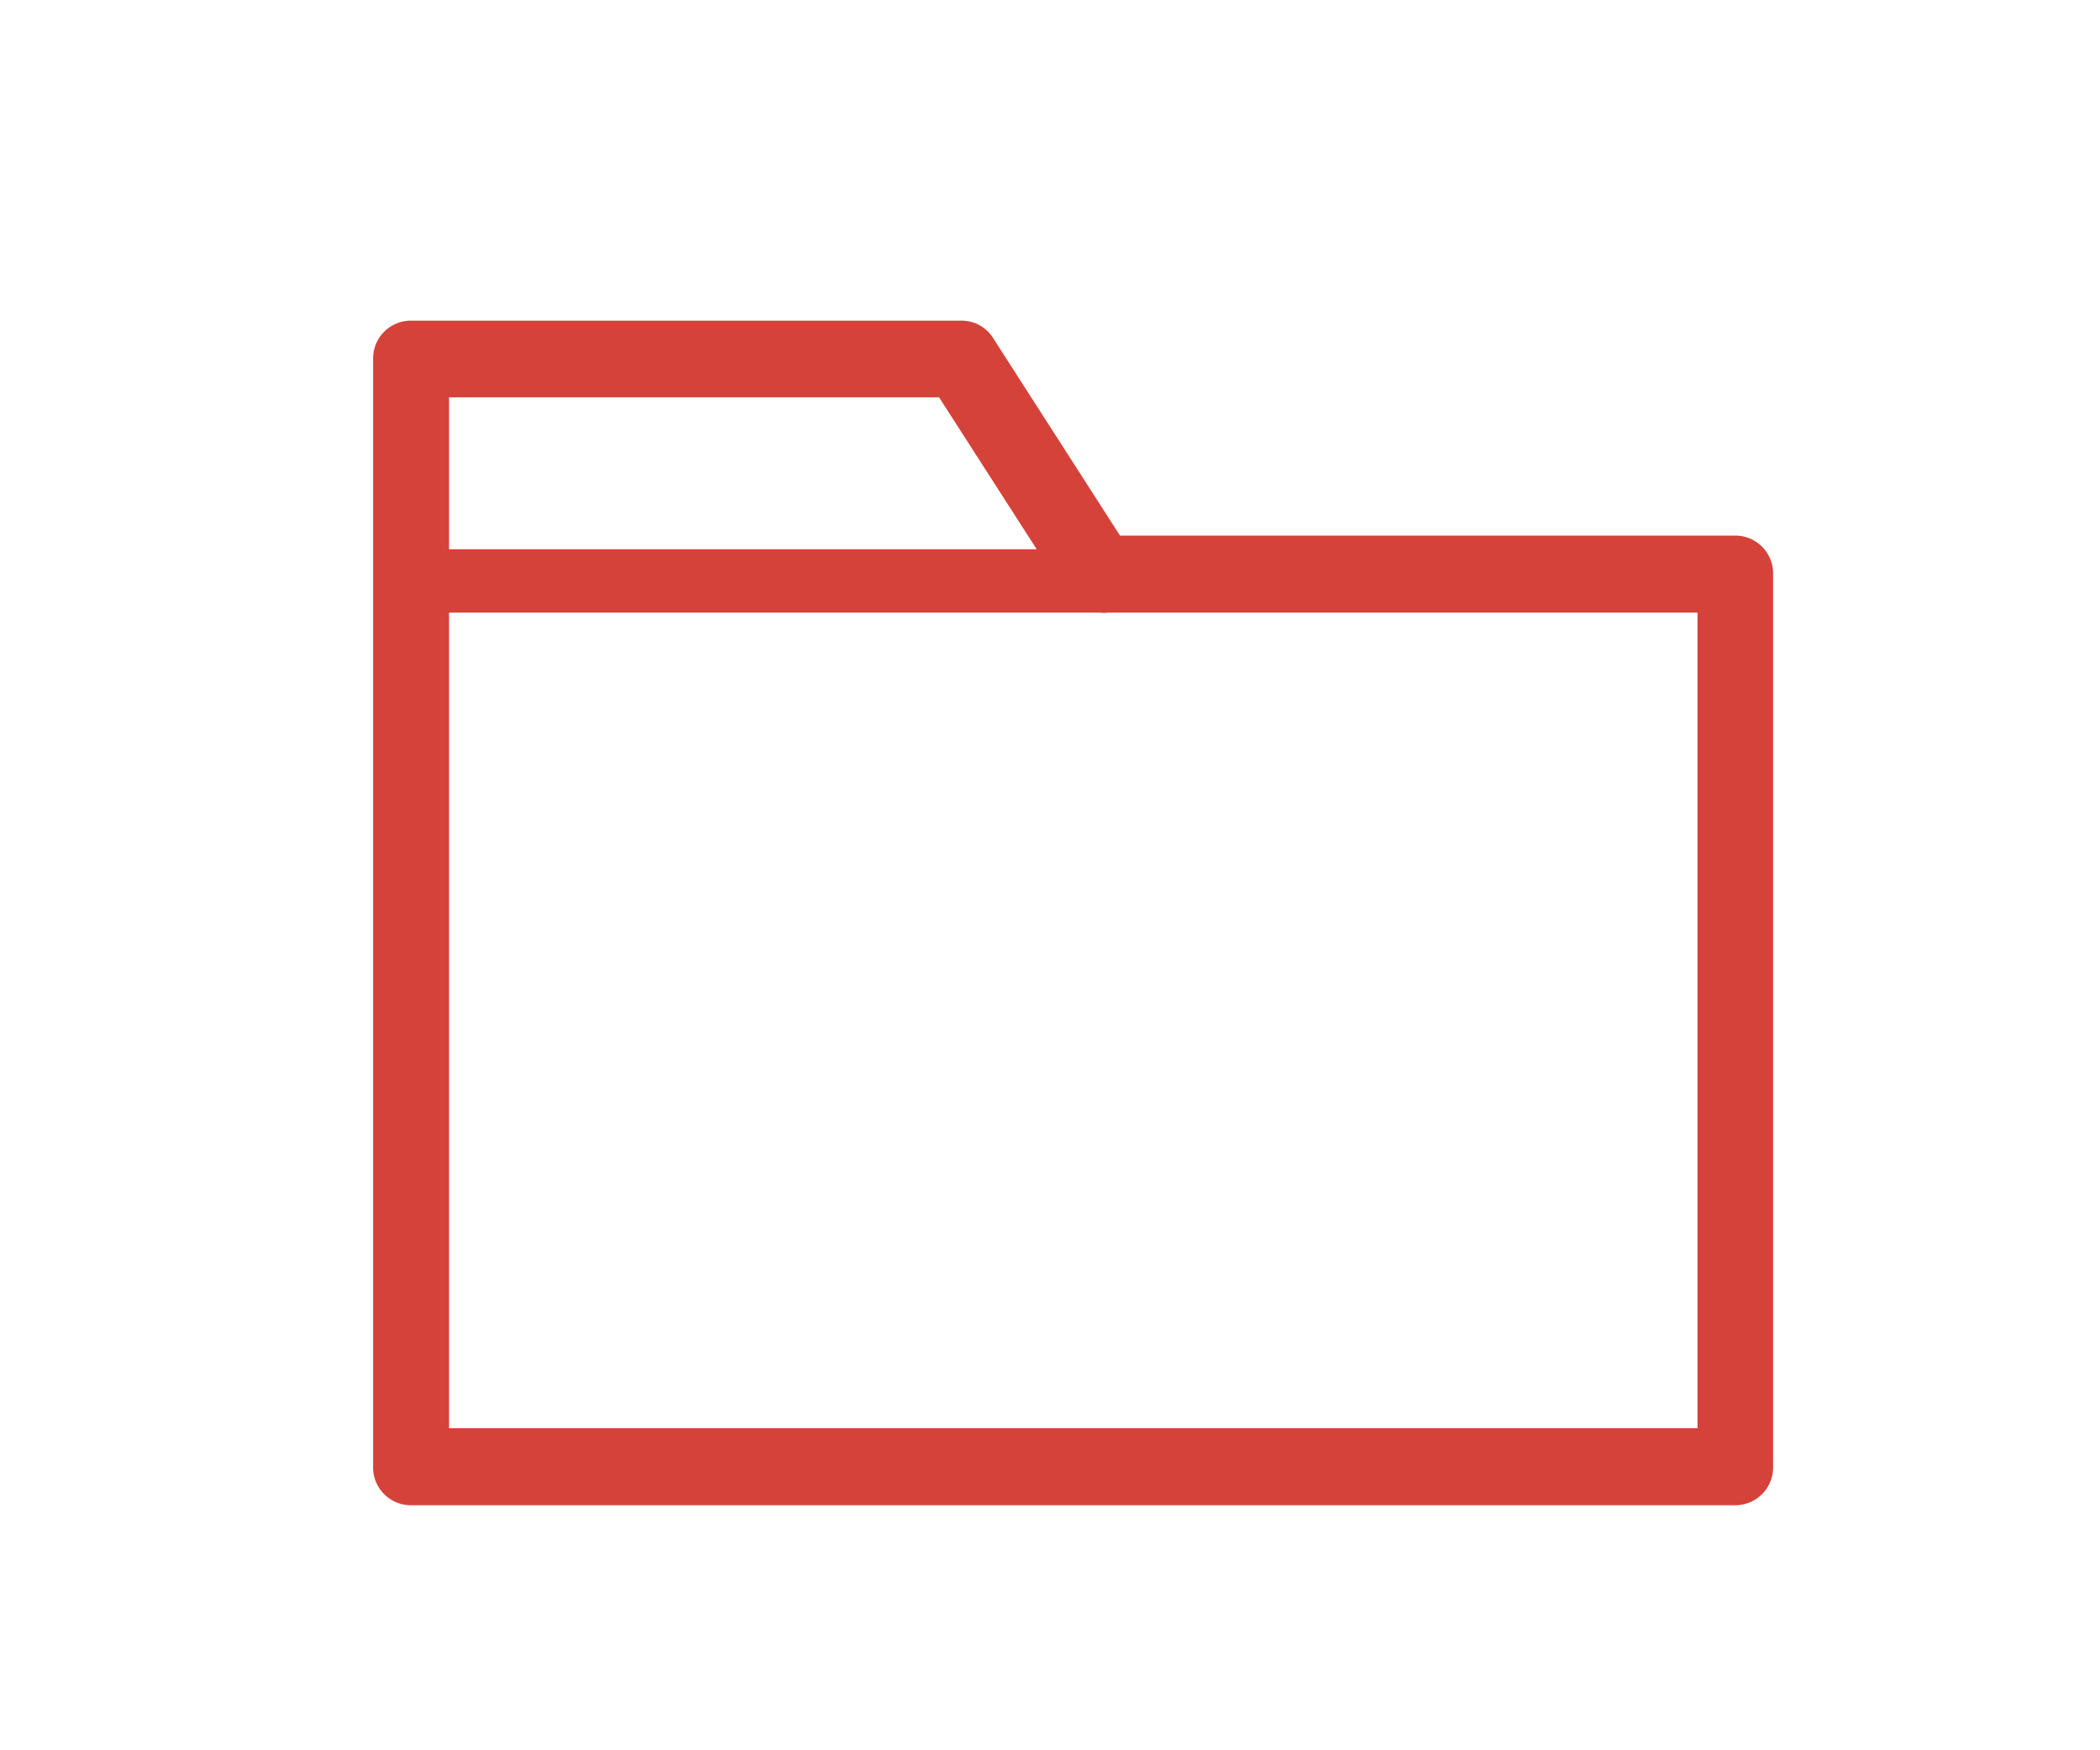 <svg id="Layer_1" data-name="Layer 1" xmlns="http://www.w3.org/2000/svg" viewBox="0 0 60 50"><defs><style>.cls-1{fill:#d5423a;}</style></defs><title>folder_2</title><path class="cls-1" d="M11.75,43H49.58a1.08,1.08,0,0,0,1.08-1.08V16.38a1.08,1.08,0,0,0-1.08-1.08H32L28.37,9.65a1.06,1.06,0,0,0-.91-.49H11.75a1.08,1.08,0,0,0-1.09,1.08V41.89A1.08,1.08,0,0,0,11.75,43Zm1.08-31.65h14l2.79,4.34H12.83Zm0,9.71V17.5H31.41a1,1,0,0,0,.26,0H48.5V40.8H12.83Z"/></svg>